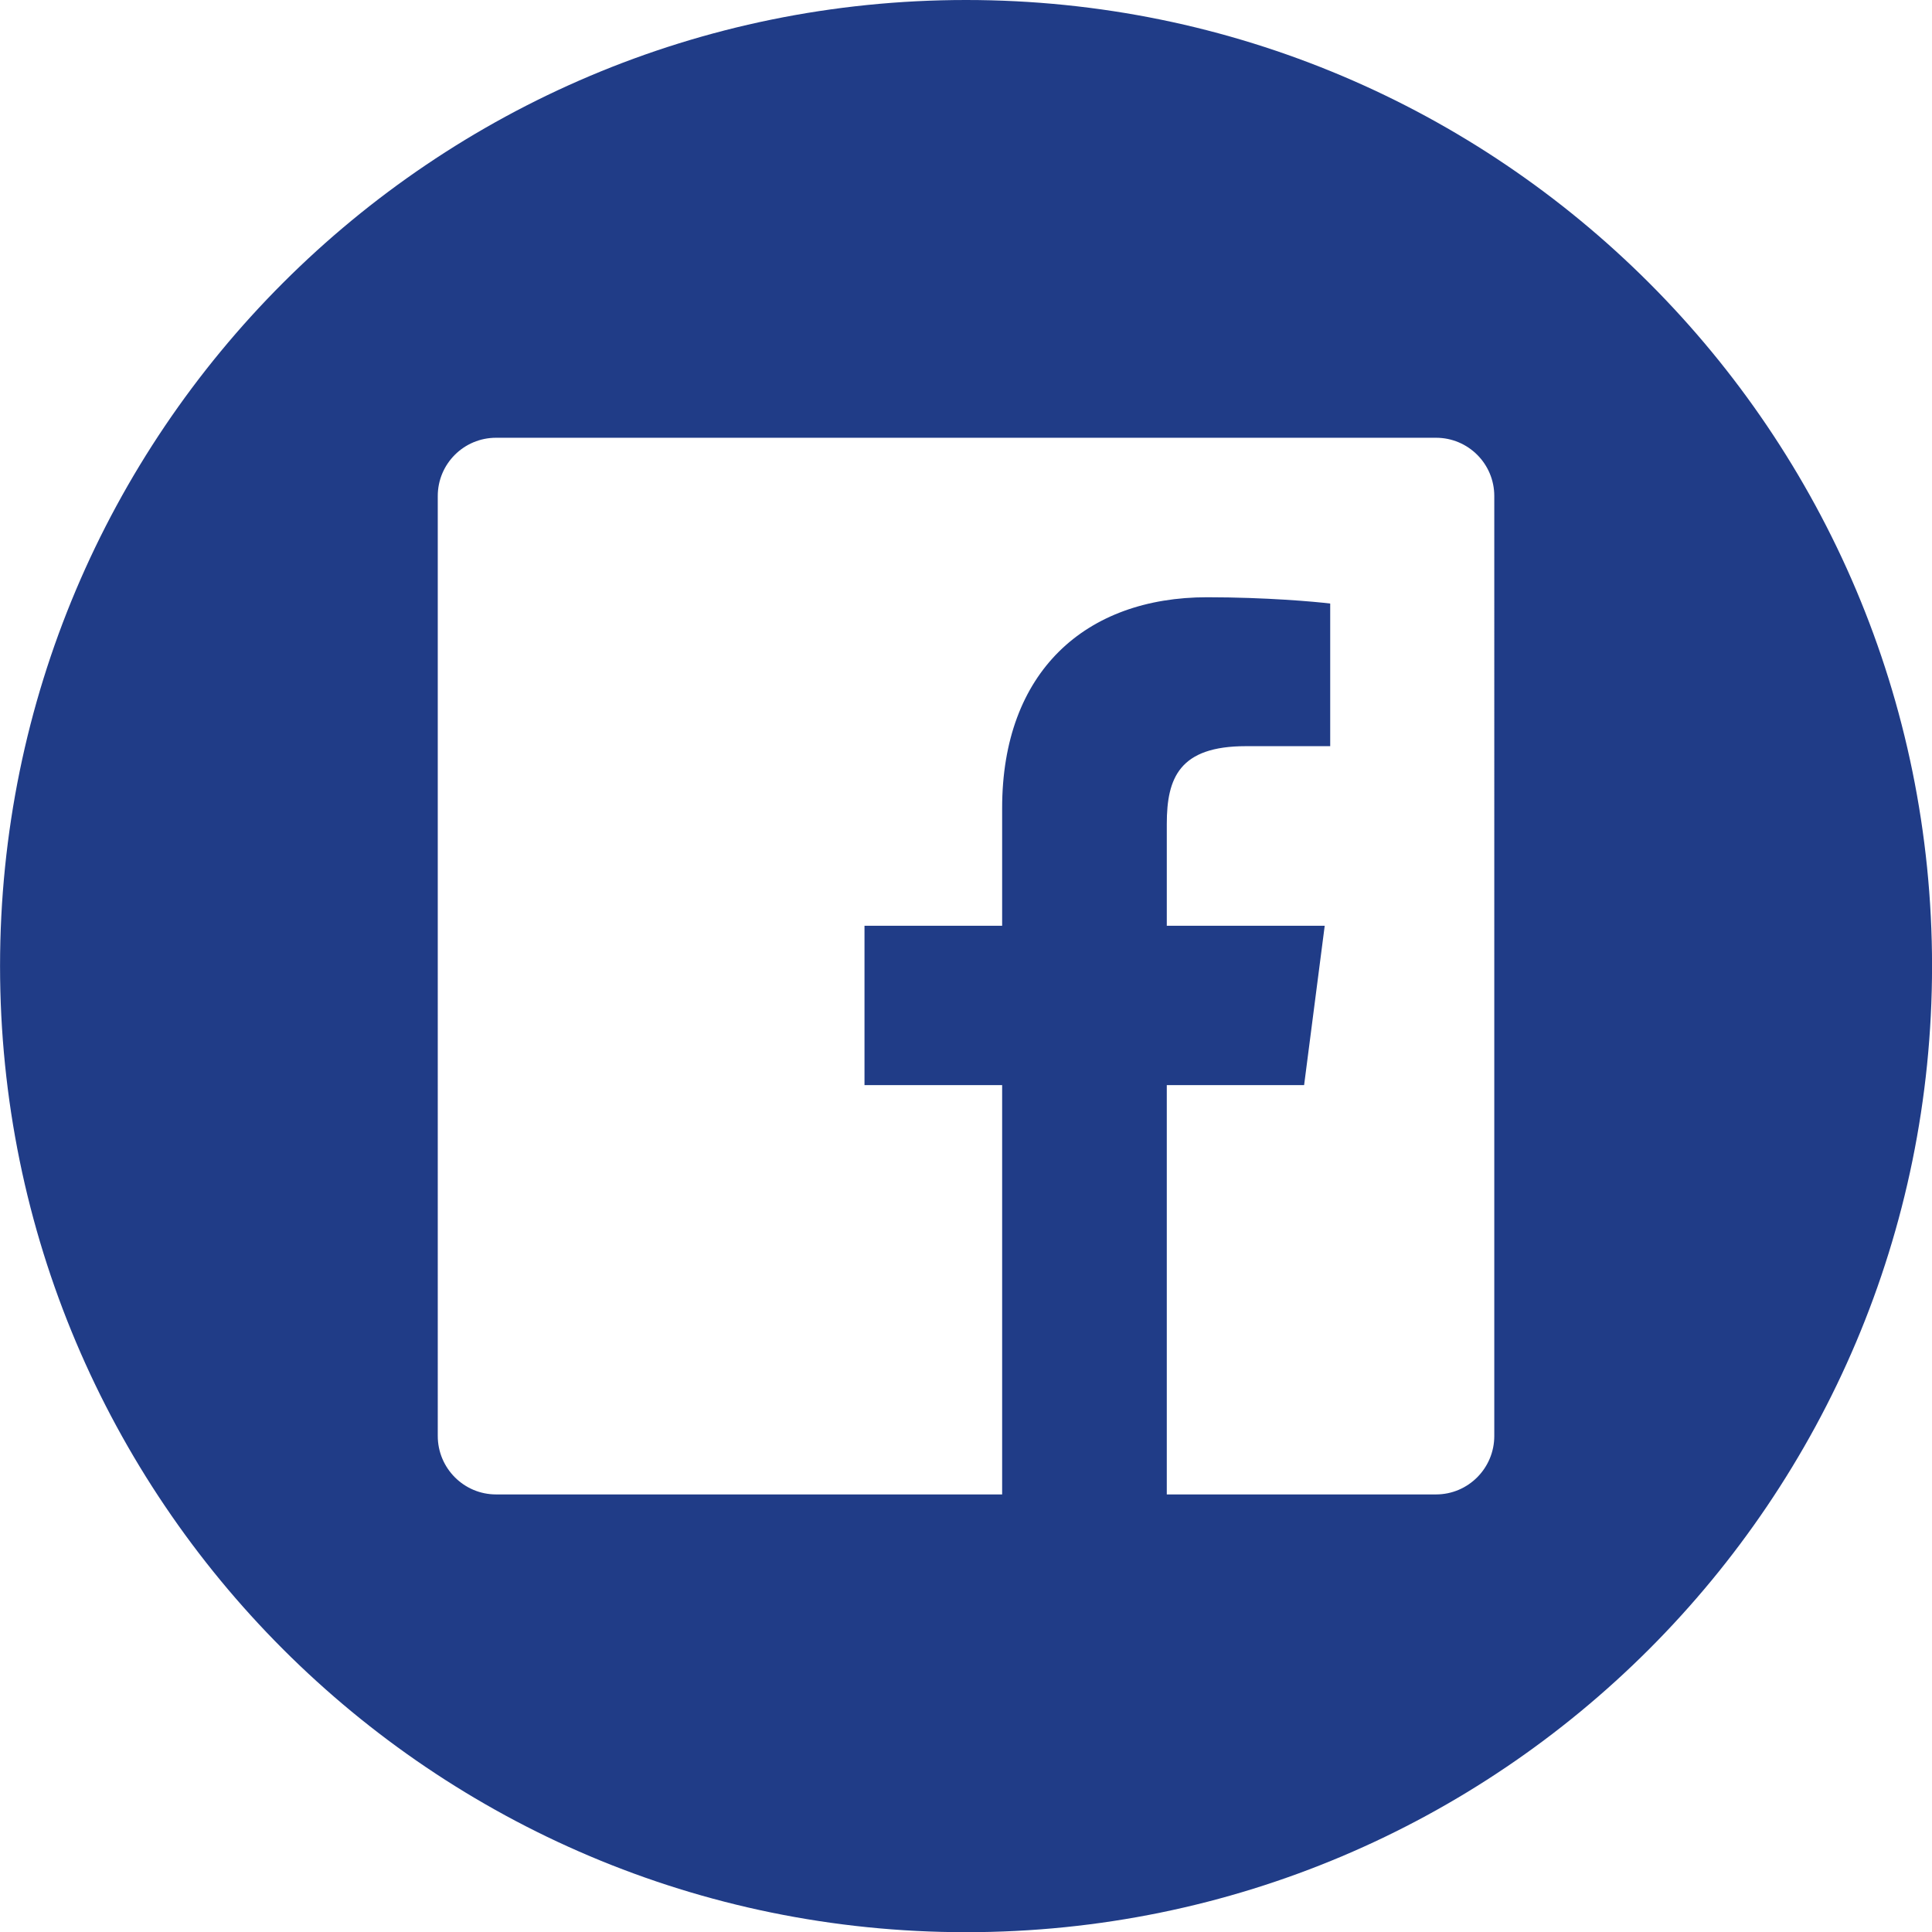 <?xml version="1.0" encoding="UTF-8"?>
<svg id="Ebene_2" data-name="Ebene 2" xmlns="http://www.w3.org/2000/svg" xmlns:xlink="http://www.w3.org/1999/xlink" viewBox="0 0 40.788 40.792">
  <defs>
    <style>
      .cls-1 {
        fill: none;
      }

      .cls-2 {
        clip-path: url(#clippath);
      }

      .cls-3 {
        fill: #203c87;
      }
    </style>
    <clipPath id="clippath">
      <rect class="cls-1" width="40.788" height="40.792"/>
    </clipPath>
  </defs>
  <g id="Ebene_1-2" data-name="Ebene 1">
    <g class="cls-2">
      <path class="cls-3" d="M20.395,0C9.13,0,.001,9.13,.001,20.394s9.13,20.398,20.394,20.398,20.394-9.134,20.394-20.398S31.659,0,20.395,0m11.152,30.316c0,.68-.55,1.234-1.23,1.234h-5.684v-8.641h2.899l.435-3.364h-3.334v-2.151c0-.975,.269-1.641,1.669-1.641h1.781v-3.011c-.306-.039-1.367-.133-2.598-.133-2.568,0-4.328,1.572-4.328,4.45v2.486h-2.906v3.364h2.906v8.641H10.473c-.68,0-1.231-.554-1.231-1.234V10.472c0-.68,.551-1.23,1.231-1.23H30.317c.68,0,1.23,.55,1.23,1.23V30.316Z"/>
    </g>
  </g>
</svg>